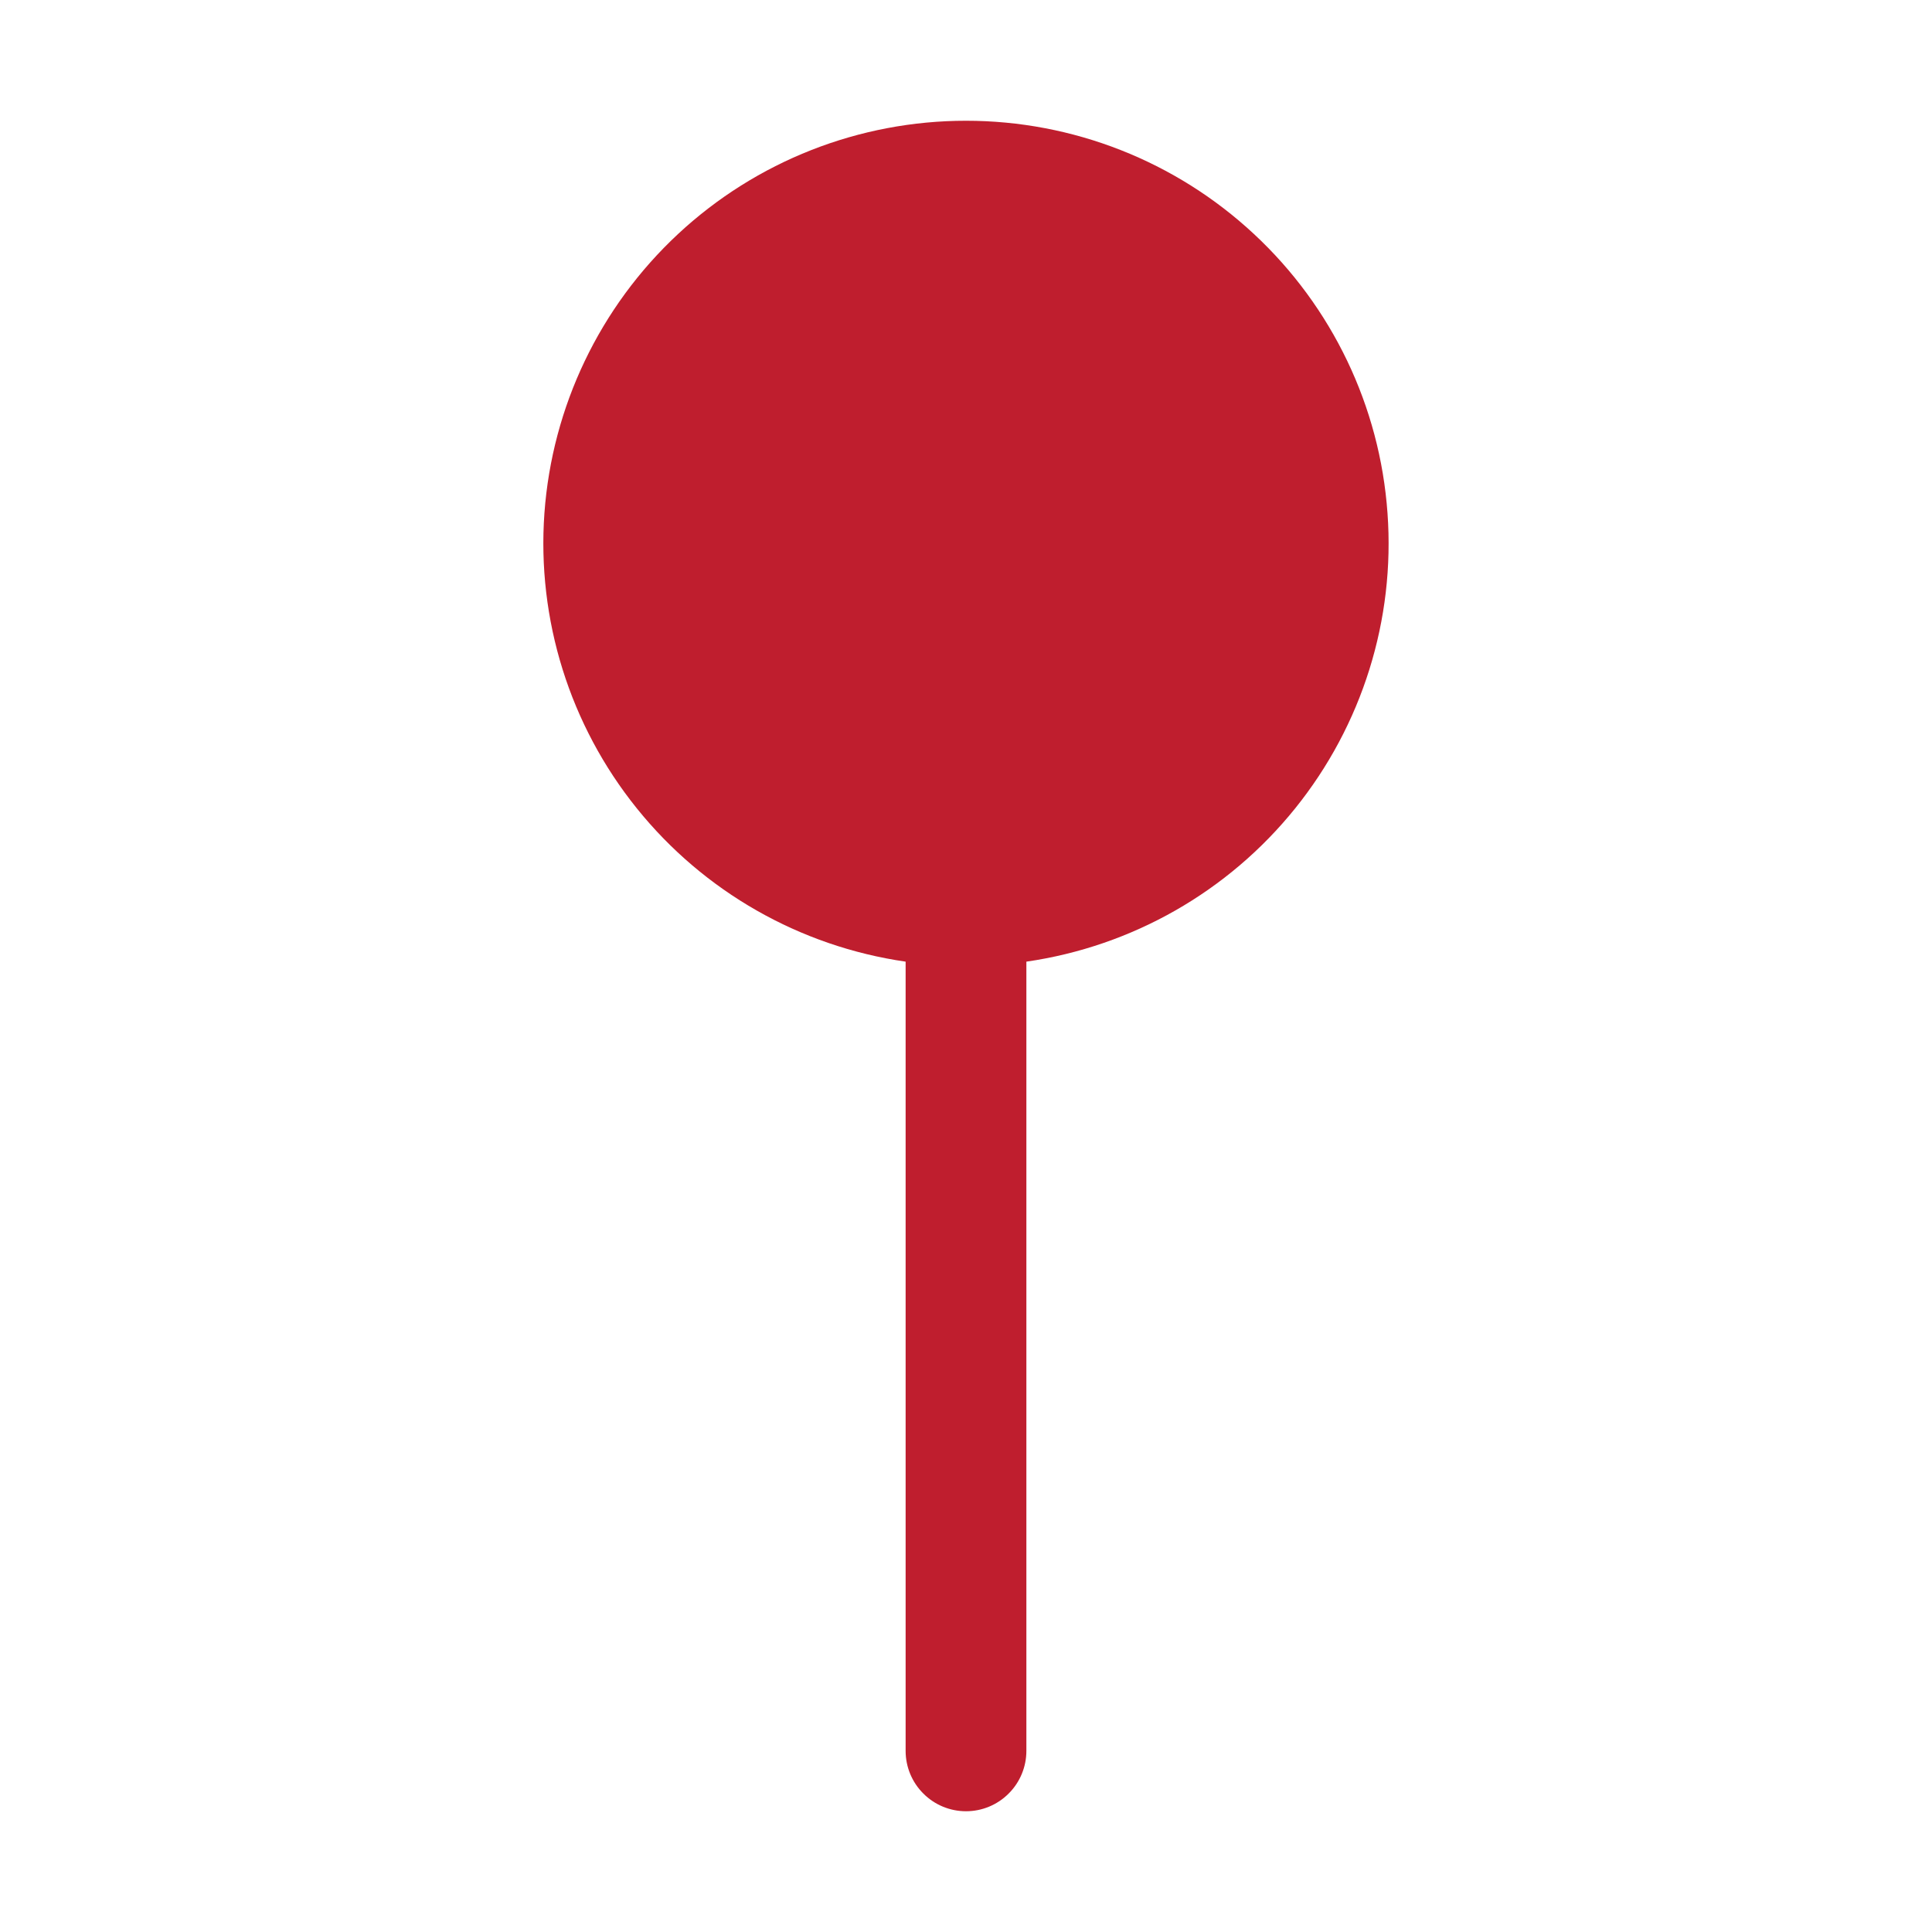 <svg width="24" height="24" viewBox="0 0 24 24" fill="none" xmlns="http://www.w3.org/2000/svg">
<path d="M12.75 11.946V21.75C12.75 21.949 12.671 22.14 12.53 22.28C12.39 22.421 12.199 22.5 12 22.5C11.801 22.5 11.61 22.421 11.47 22.28C11.329 22.14 11.25 21.949 11.25 21.75V11.946C9.936 11.756 8.743 11.076 7.911 10.042C7.078 9.008 6.668 7.697 6.763 6.374C6.859 5.05 7.452 3.811 8.423 2.907C9.395 2.002 10.673 1.5 12 1.5C13.327 1.5 14.605 2.002 15.577 2.907C16.549 3.811 17.142 5.05 17.236 6.374C17.332 7.697 16.922 9.008 16.089 10.042C15.257 11.076 14.064 11.756 12.75 11.946Z" fill="#BF1E2E"/>
</svg>
